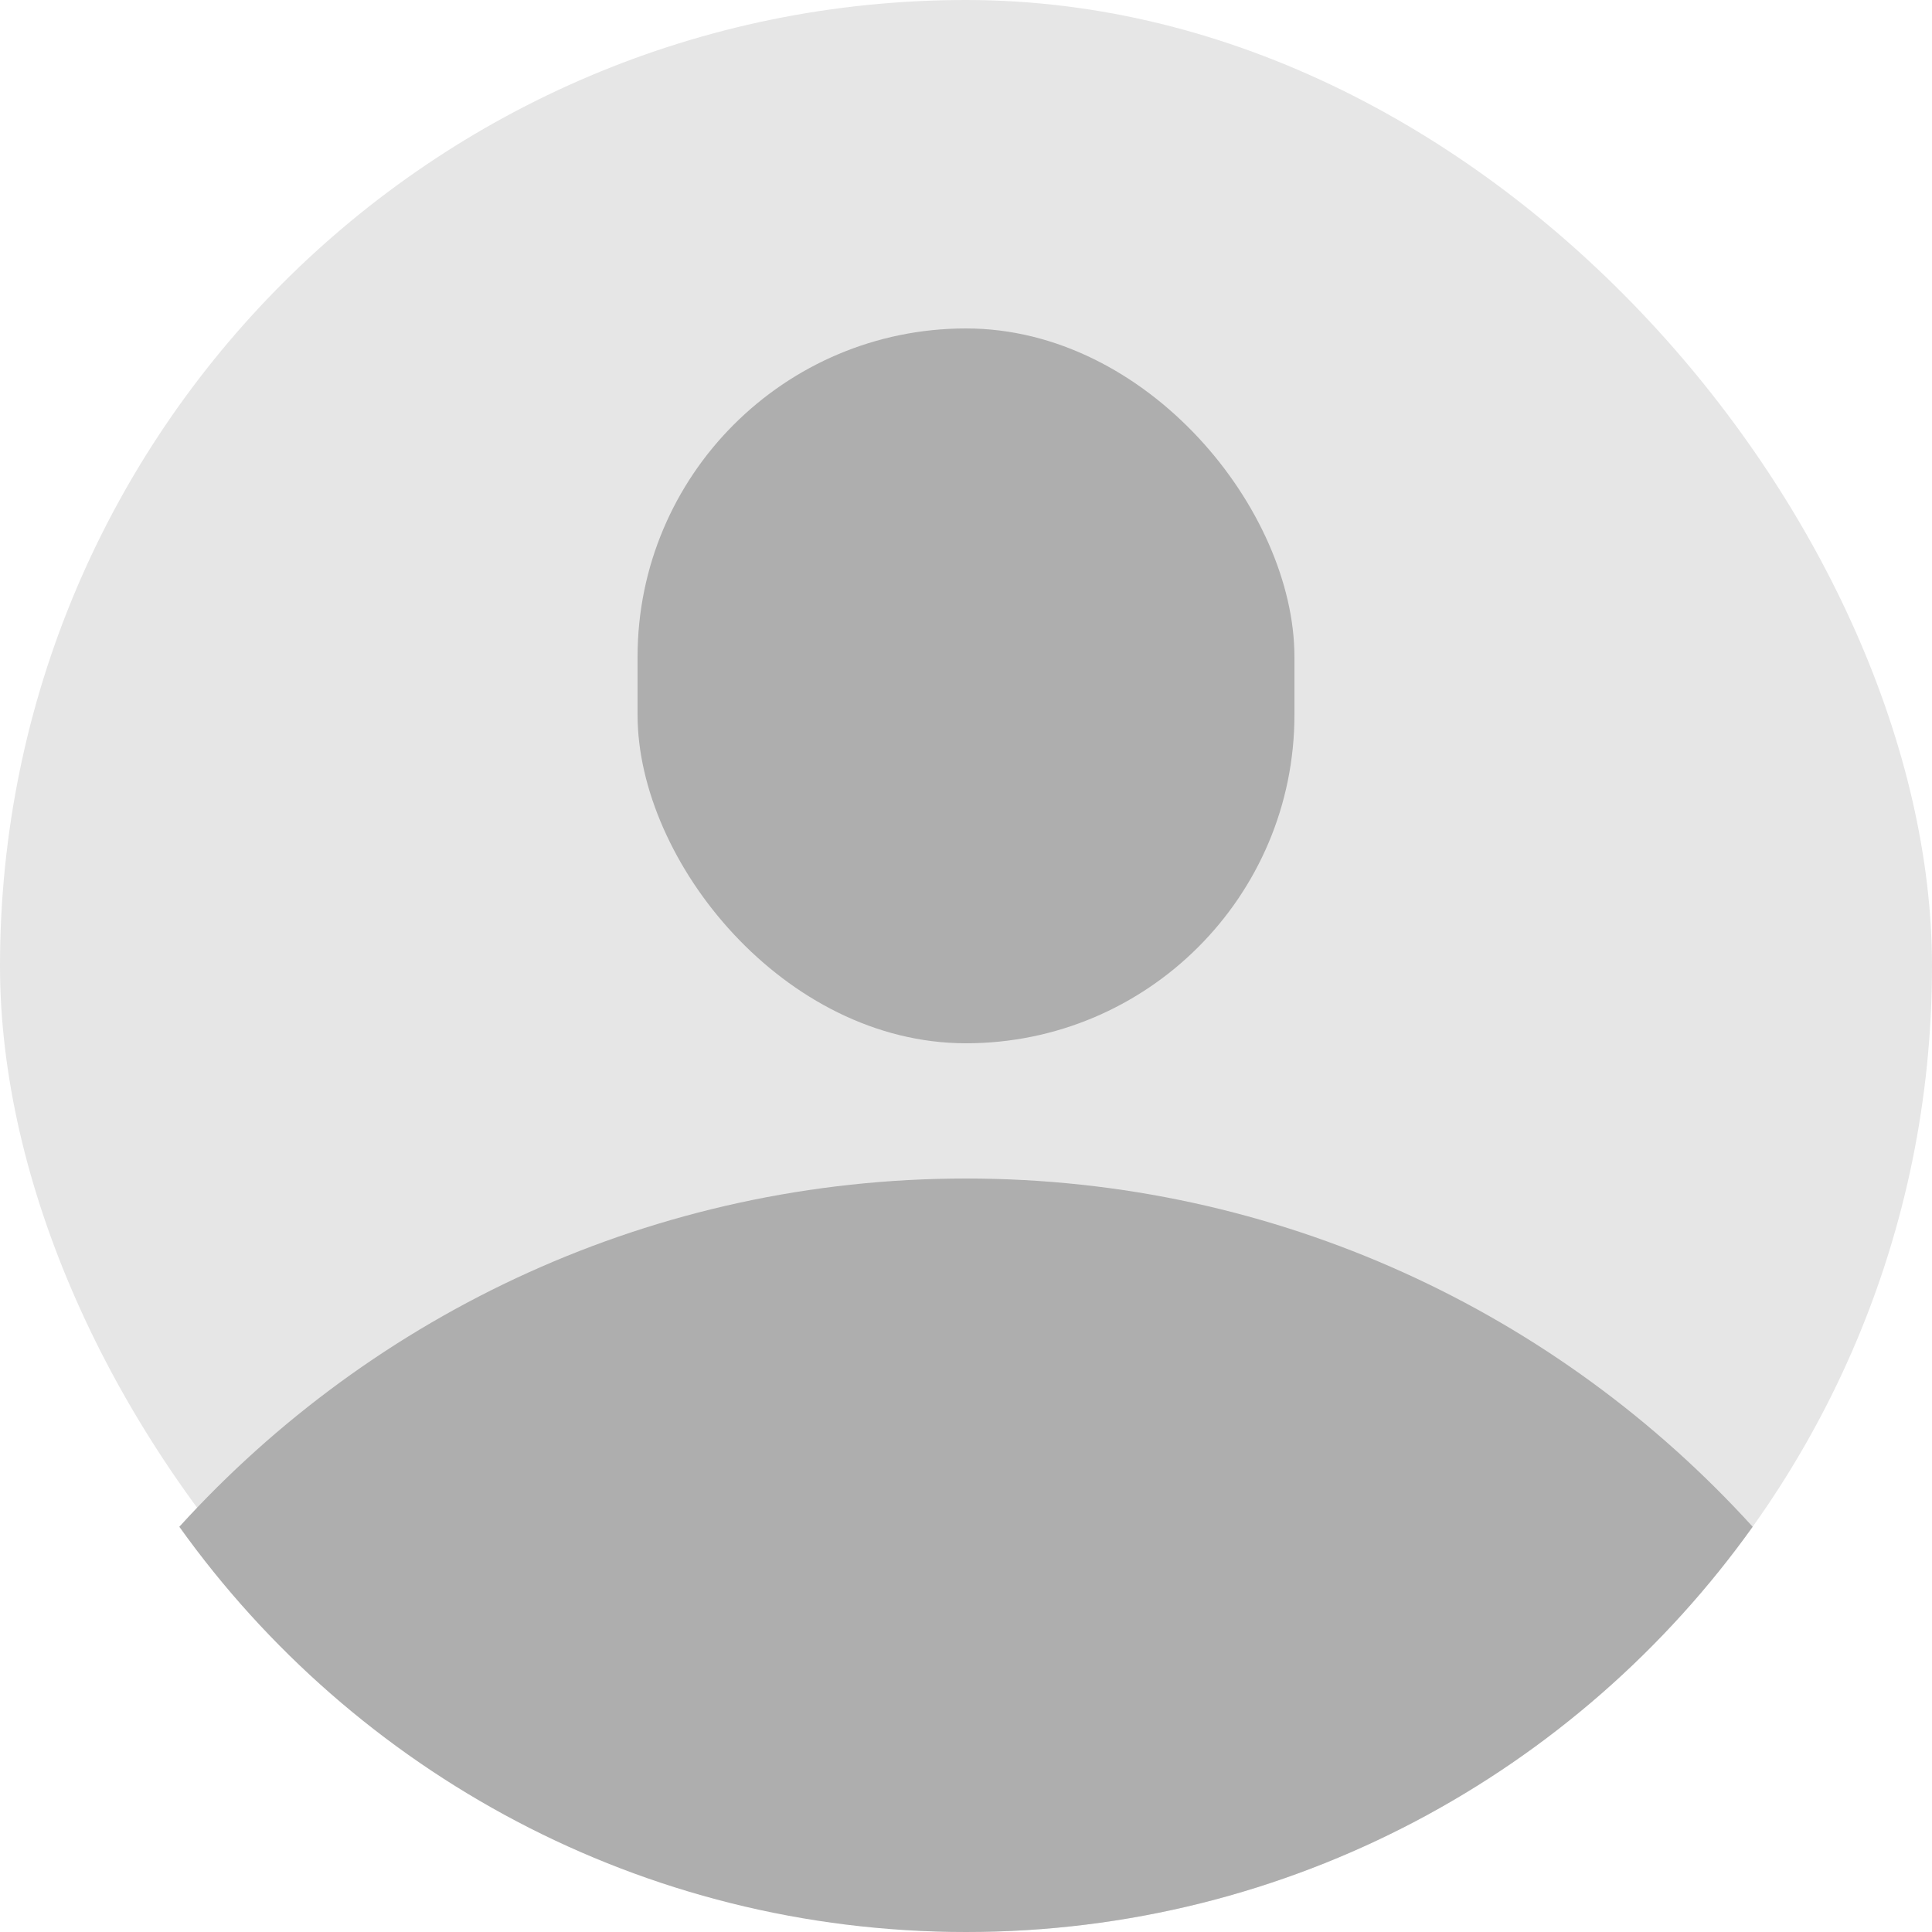 <svg width="100" height="100" viewBox="0 0 100 100" fill="none" xmlns="http://www.w3.org/2000/svg">
<rect width="100" height="100" rx="50" fill="#E6E6E6"/>
<path fill-rule="evenodd" clip-rule="evenodd" d="M90.718 79.025C81.65 91.722 66.792 100 50 100C33.208 100 18.35 91.722 9.282 79.025C19.344 67.952 33.86 61 50 61C66.14 61 80.656 67.952 90.718 79.025Z" fill="#AEAEAE"/>
<rect x="33" y="17" width="34" height="37" rx="17" fill="#AEAEAE"/>
</svg>
